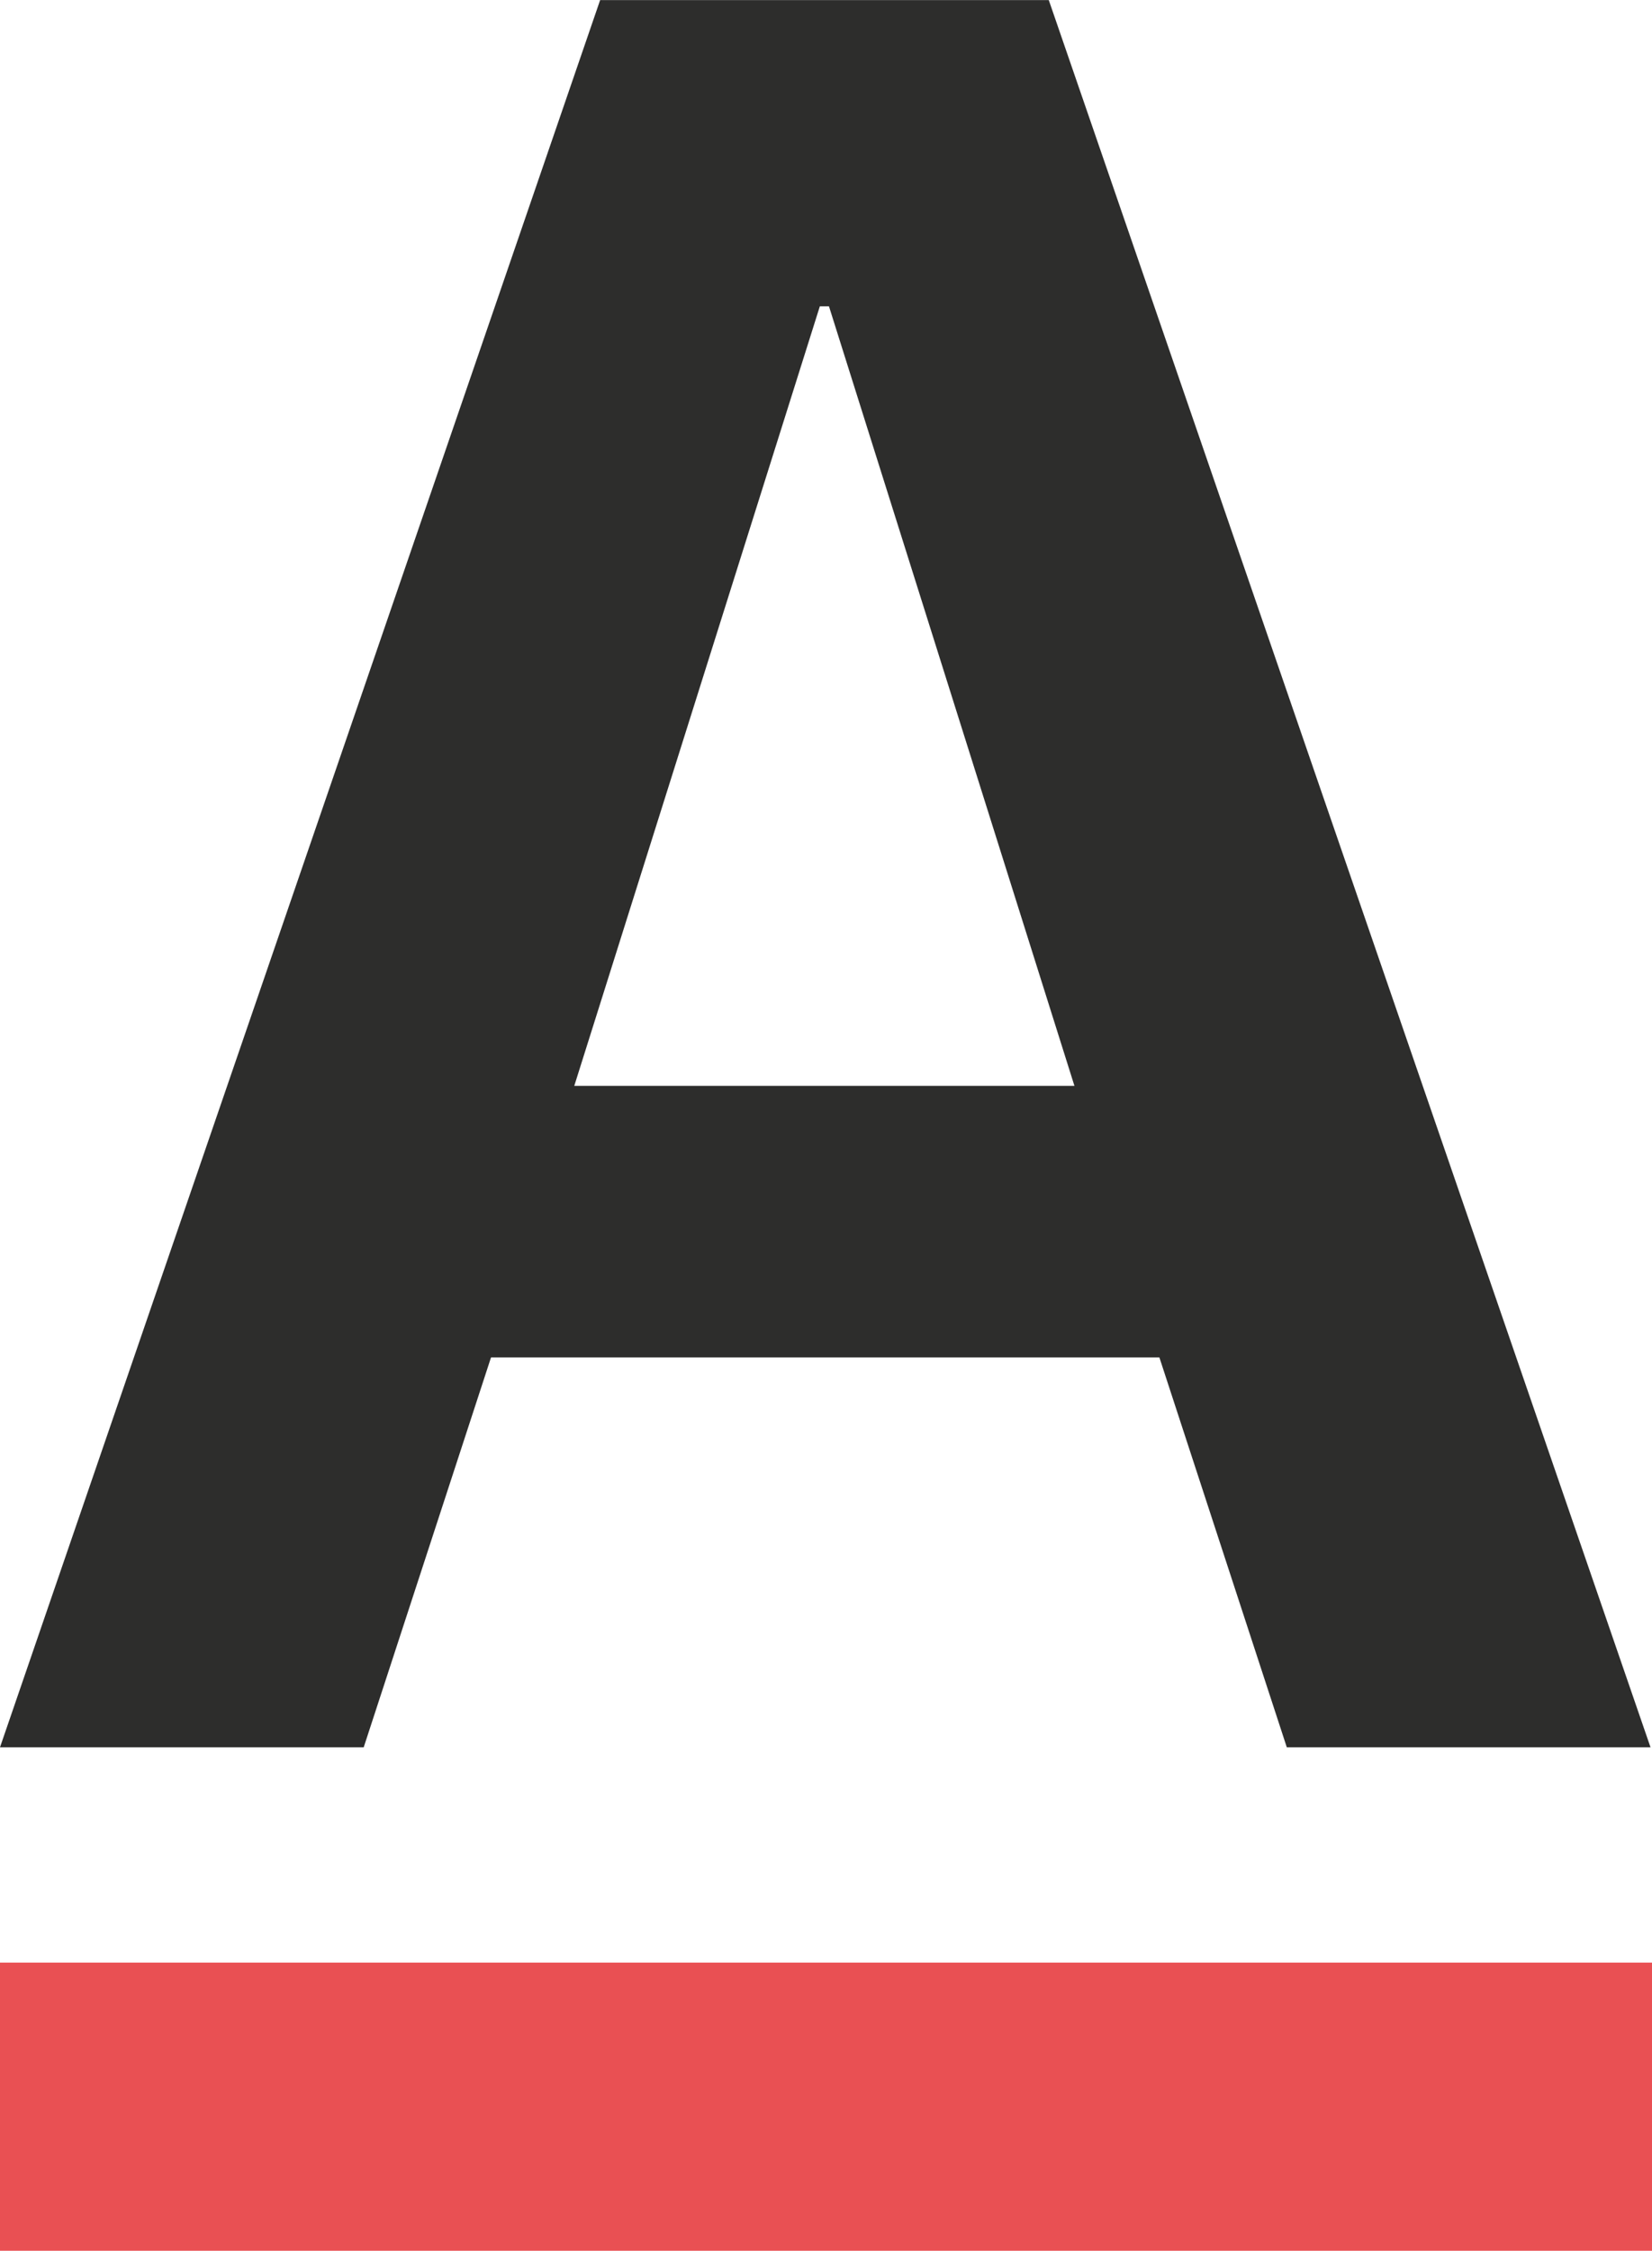 <svg version="1.2" xmlns="http://www.w3.org/2000/svg" viewBox="0 0 1552 2114" width="1552" height="2114">
	<title>AGY</title>
	<style>
		.s0 { fill: #2d2d2c } 
		.s1 { fill: #e95053 } 
	</style>
	<path fill-rule="evenodd" class="s0" d="m1089.2 1274.7h-627.9l-119.6 366.1h-341.7l563.8-1640.7h421.5l565.3 1640.7h-341.7zm-79.8-255l-230.6-732h-8.6l-230.7 732z"/>
	<path class="s1" d="m1552 1843v270.6h-1552v-270.6z"/>
</svg>